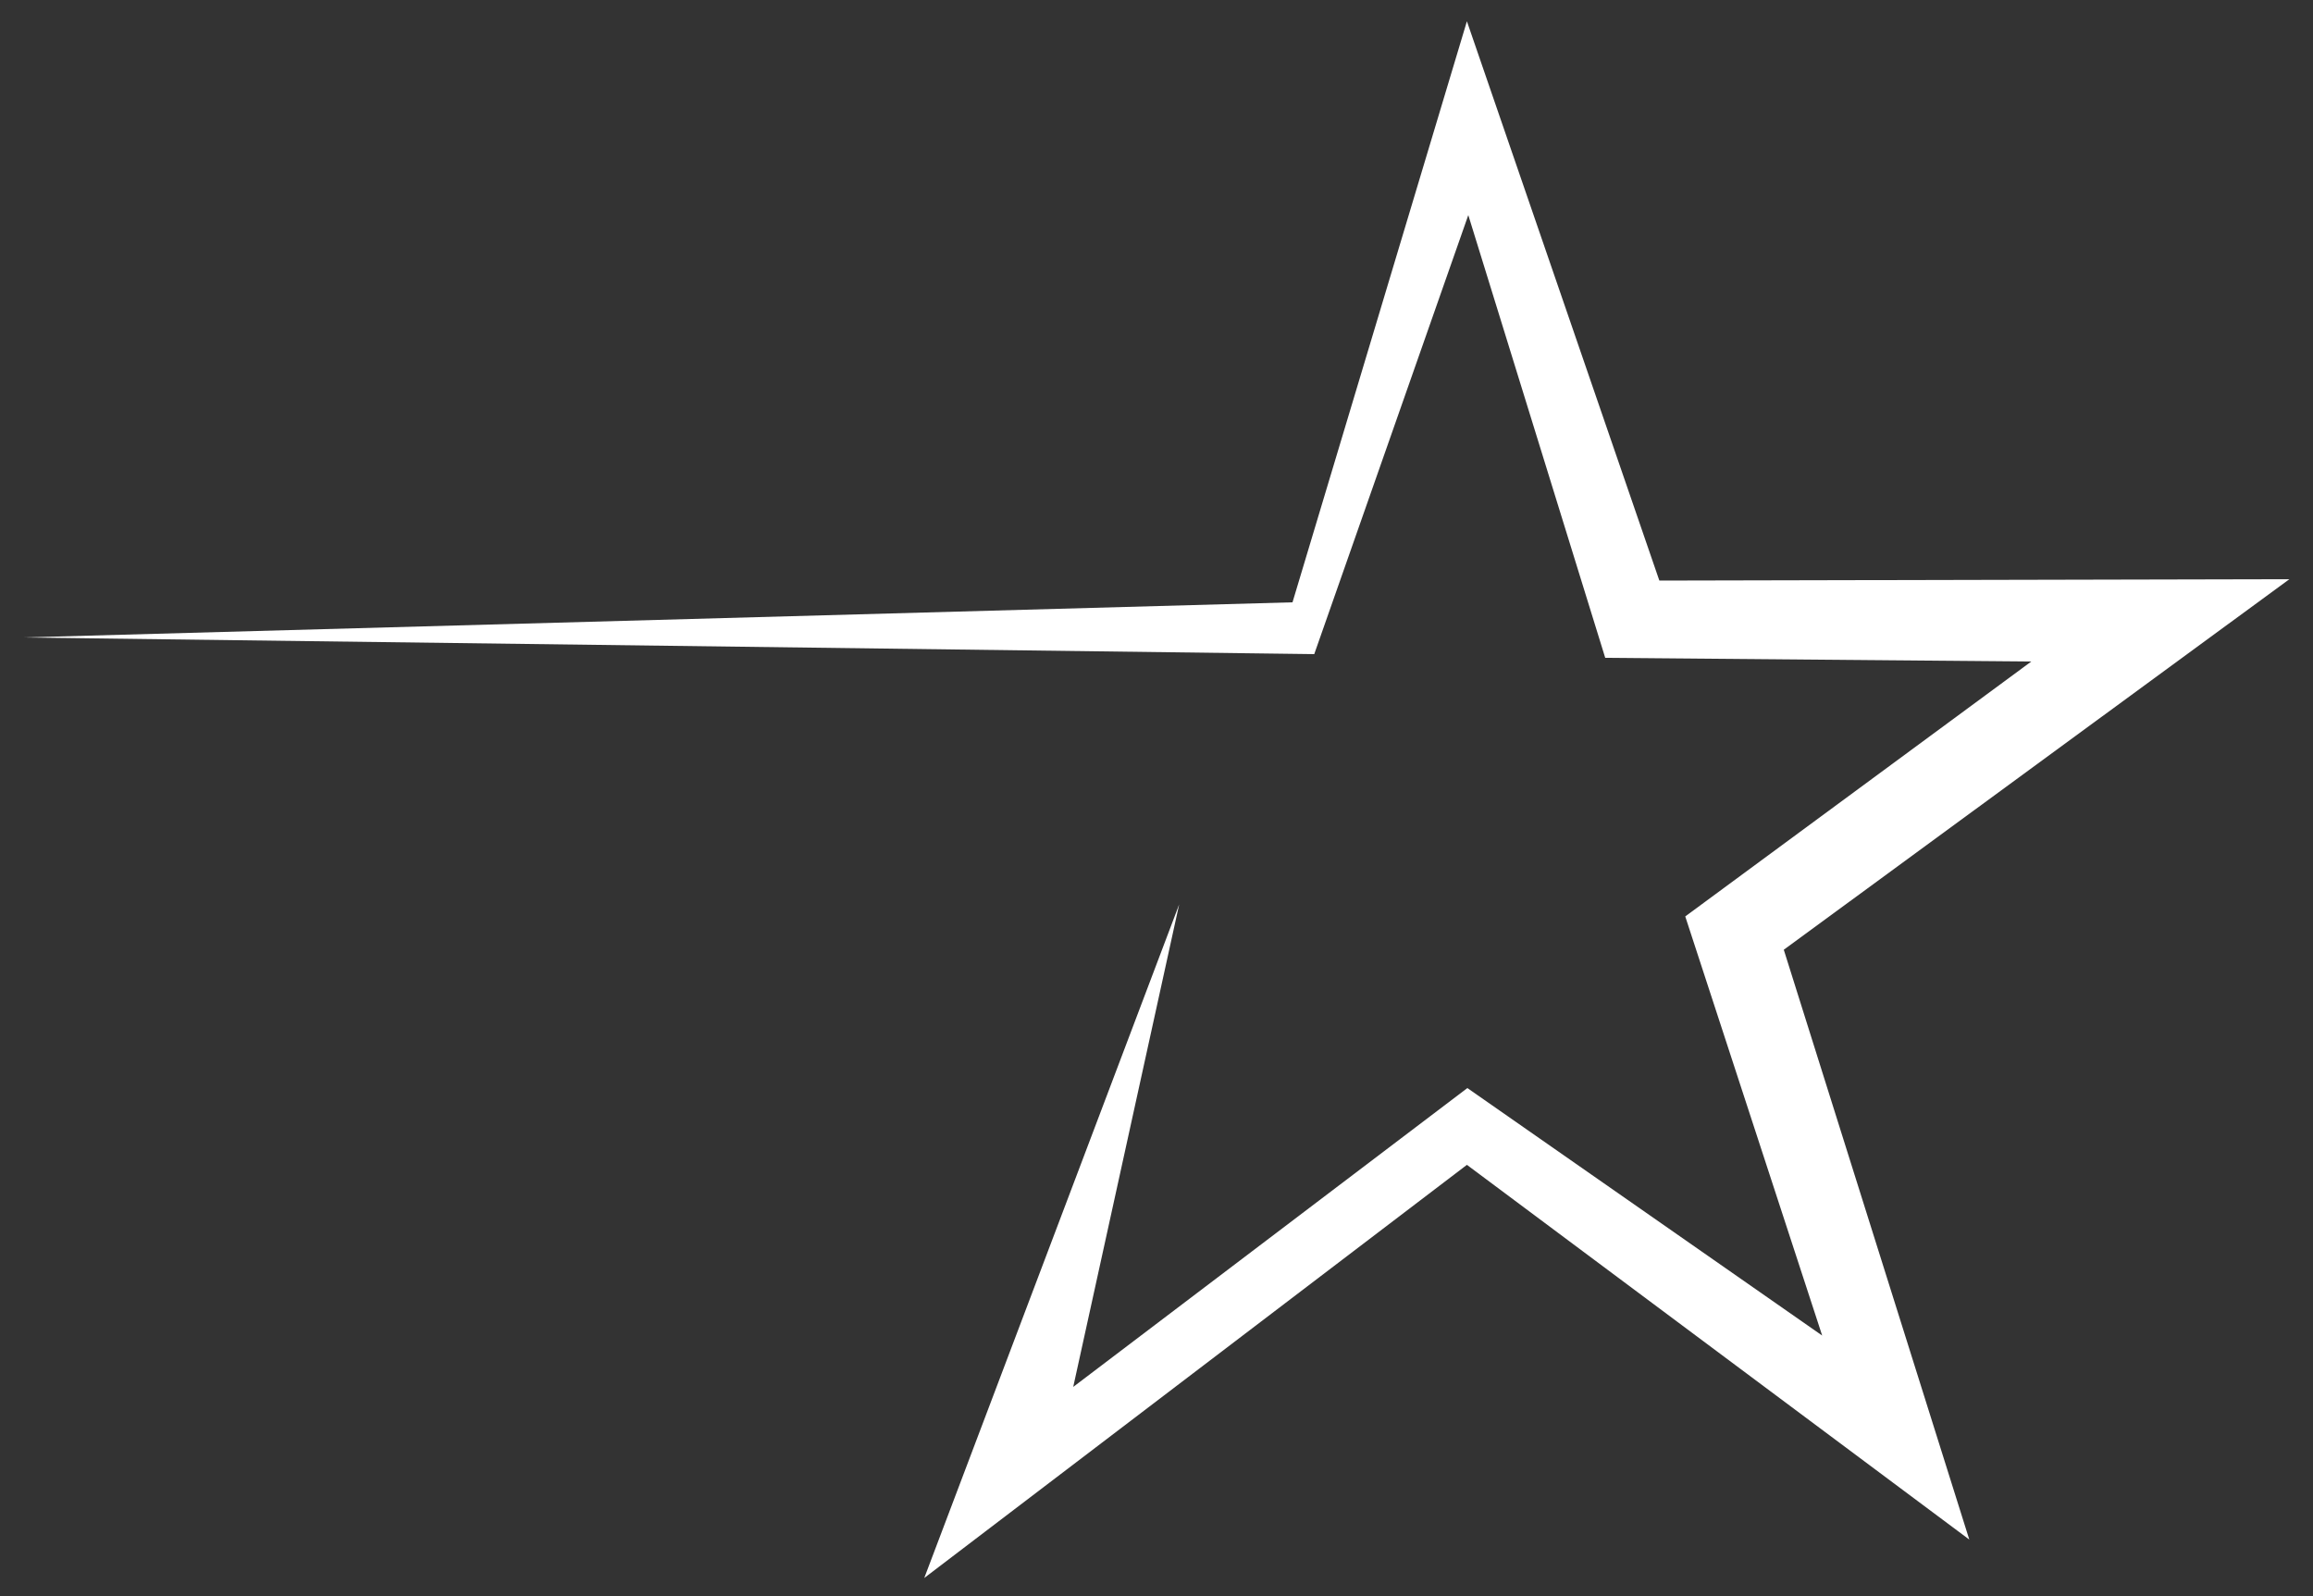 <?xml version="1.0" encoding="UTF-8"?>
<svg id="Ebene_1" xmlns="http://www.w3.org/2000/svg" version="1.1" viewBox="0 0 500 345">
  <rect x="0" y="0" width="500" height="345" fill="#333333" stroke="none"/>
  <!-- Generator: Adobe Illustrator 29.5.0, SVG Export Plug-In . SVG Version: 2.1.0 Build 137)  -->
  <defs>
    <style>
      .st0 {
        fill: #fff;
      }
    </style>
  </defs>
  <polygon class="st0" points="279.4 130.2 4.9 137.8 284.1 141.4 317.4 46.5 347 142.2 439.1 143 364.3 198.1 393.9 288.7 317.2 235.2 232 299.8 254.9 195.5 199.8 341.1 317.1 251.8 425.7 332.8 385.6 205.3 494.9 125.2 358.7 125.5 317.1 4.6 279.4 130.2"/>
</svg>